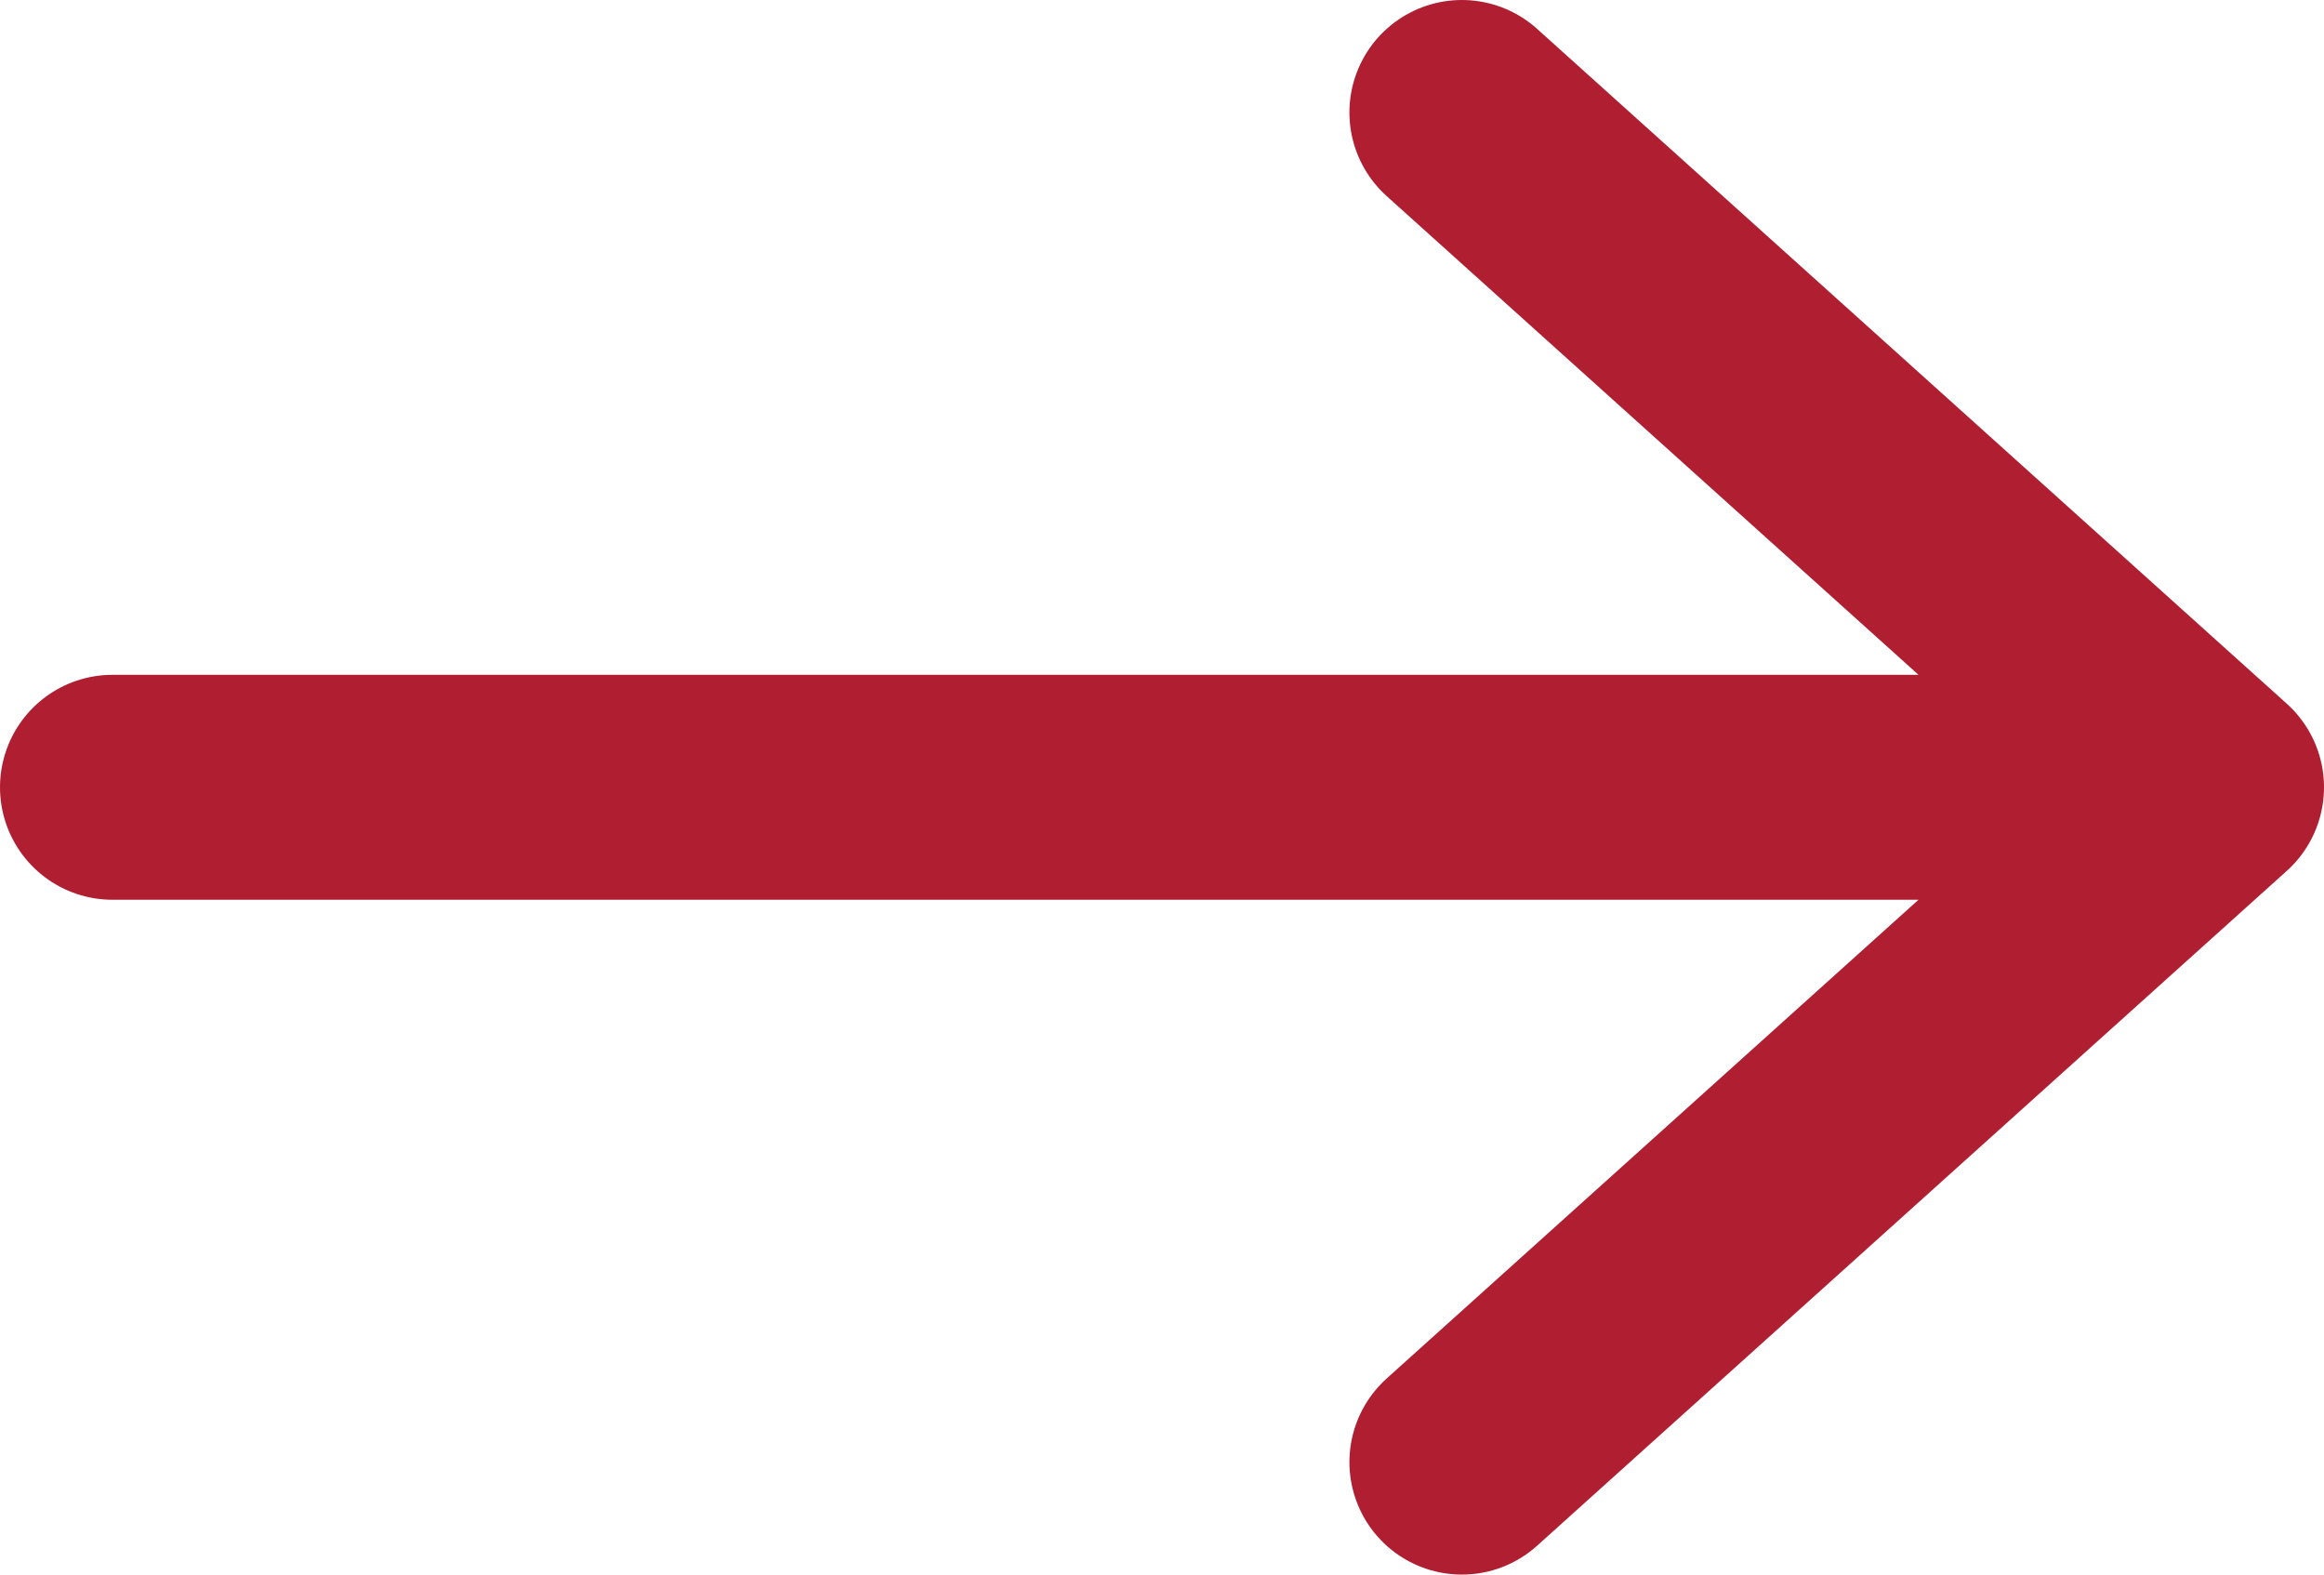 <?xml version="1.0" encoding="UTF-8"?>
<svg width="31px" height="21px" viewBox="0 0 31 21" version="1.1" xmlns="http://www.w3.org/2000/svg" xmlns:xlink="http://www.w3.org/1999/xlink">
    <title>Line 3</title>
    <g id="Page-1" stroke="none" stroke-width="1" fill="none" fill-rule="evenodd" stroke-linecap="round" stroke-linejoin="round">
        <g id="Artboard" transform="translate(-18, -54)" stroke="#B01E32" stroke-width="3">
            <g id="Group" transform="translate(19.5, 55)">
                <path d="M0,9.5 L28,9.5 M18,0.5 L28,9.5 M18,18.5 L28,9.5" id="Line-3"></path>
            </g>
        </g>
    </g>
</svg>